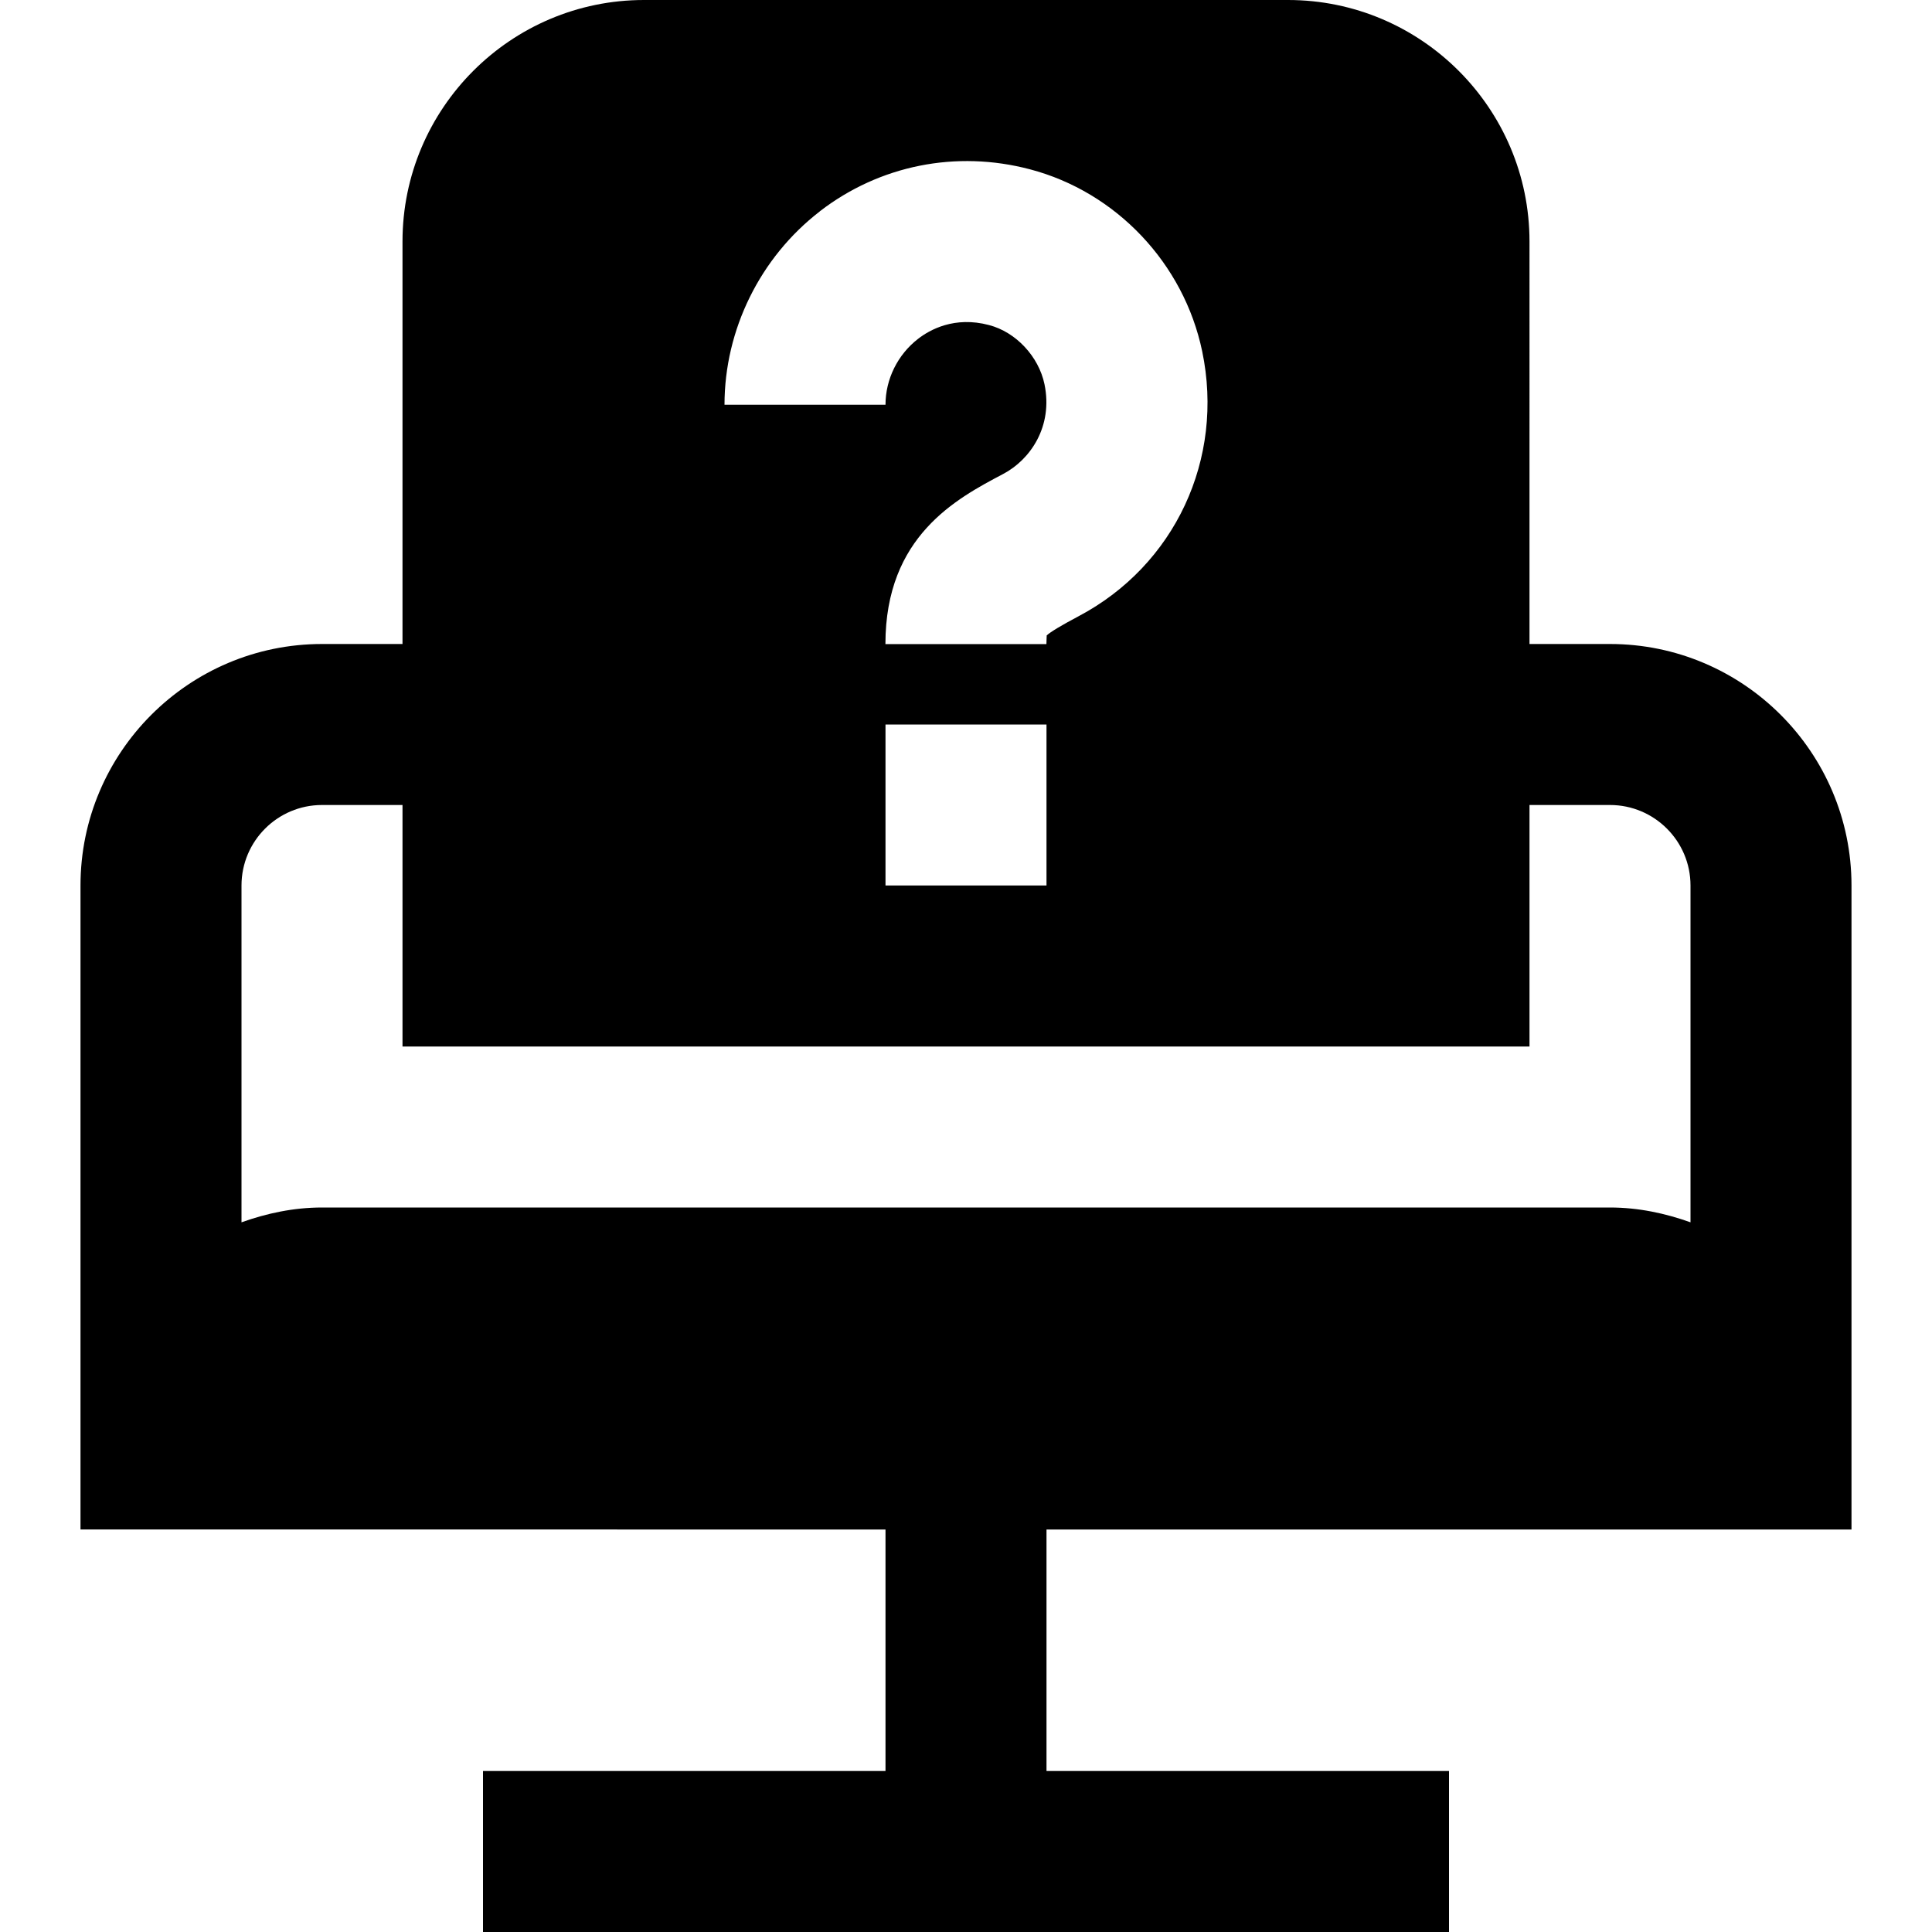 <?xml version="1.0" encoding="UTF-8"?>
<svg xmlns="http://www.w3.org/2000/svg" id="Layer_1" data-name="Layer 1" viewBox="0 0 24 24">
  <path d="M23,19V11c0-1.654-1.346-3-3-3h-1V3c0-1.654-1.346-3-3-3H8c-1.654,0-3,1.346-3,3v5h-1c-1.654,0-3,1.346-3,3v8H11v3H6v2h12v-2h-5v-3h10ZM10.184,2.625c.743-.573,1.695-.763,2.61-.522,1.072,.282,1.912,1.169,2.14,2.261,.279,1.337-.339,2.66-1.537,3.292-.215,.114-.348,.194-.395,.238,.002,.006-.003,.042-.003,.107h-2c0-1.341,.881-1.806,1.464-2.114,.334-.176,.621-.588,.512-1.114-.072-.345-.355-.648-.689-.735-.429-.114-.737,.059-.881,.171-.254,.196-.405,.502-.405,.819h-2c0-.932,.442-1.83,1.184-2.402Zm2.816,6.375v2h-2v-2h2ZM4,15c-.352,0-.686,.072-1,.184v-4.184c0-.552,.449-1,1-1h1v3h14v-3h1c.551,0,1,.448,1,1v4.184c-.314-.112-.648-.184-1-.184H4Z"/>
</svg>
